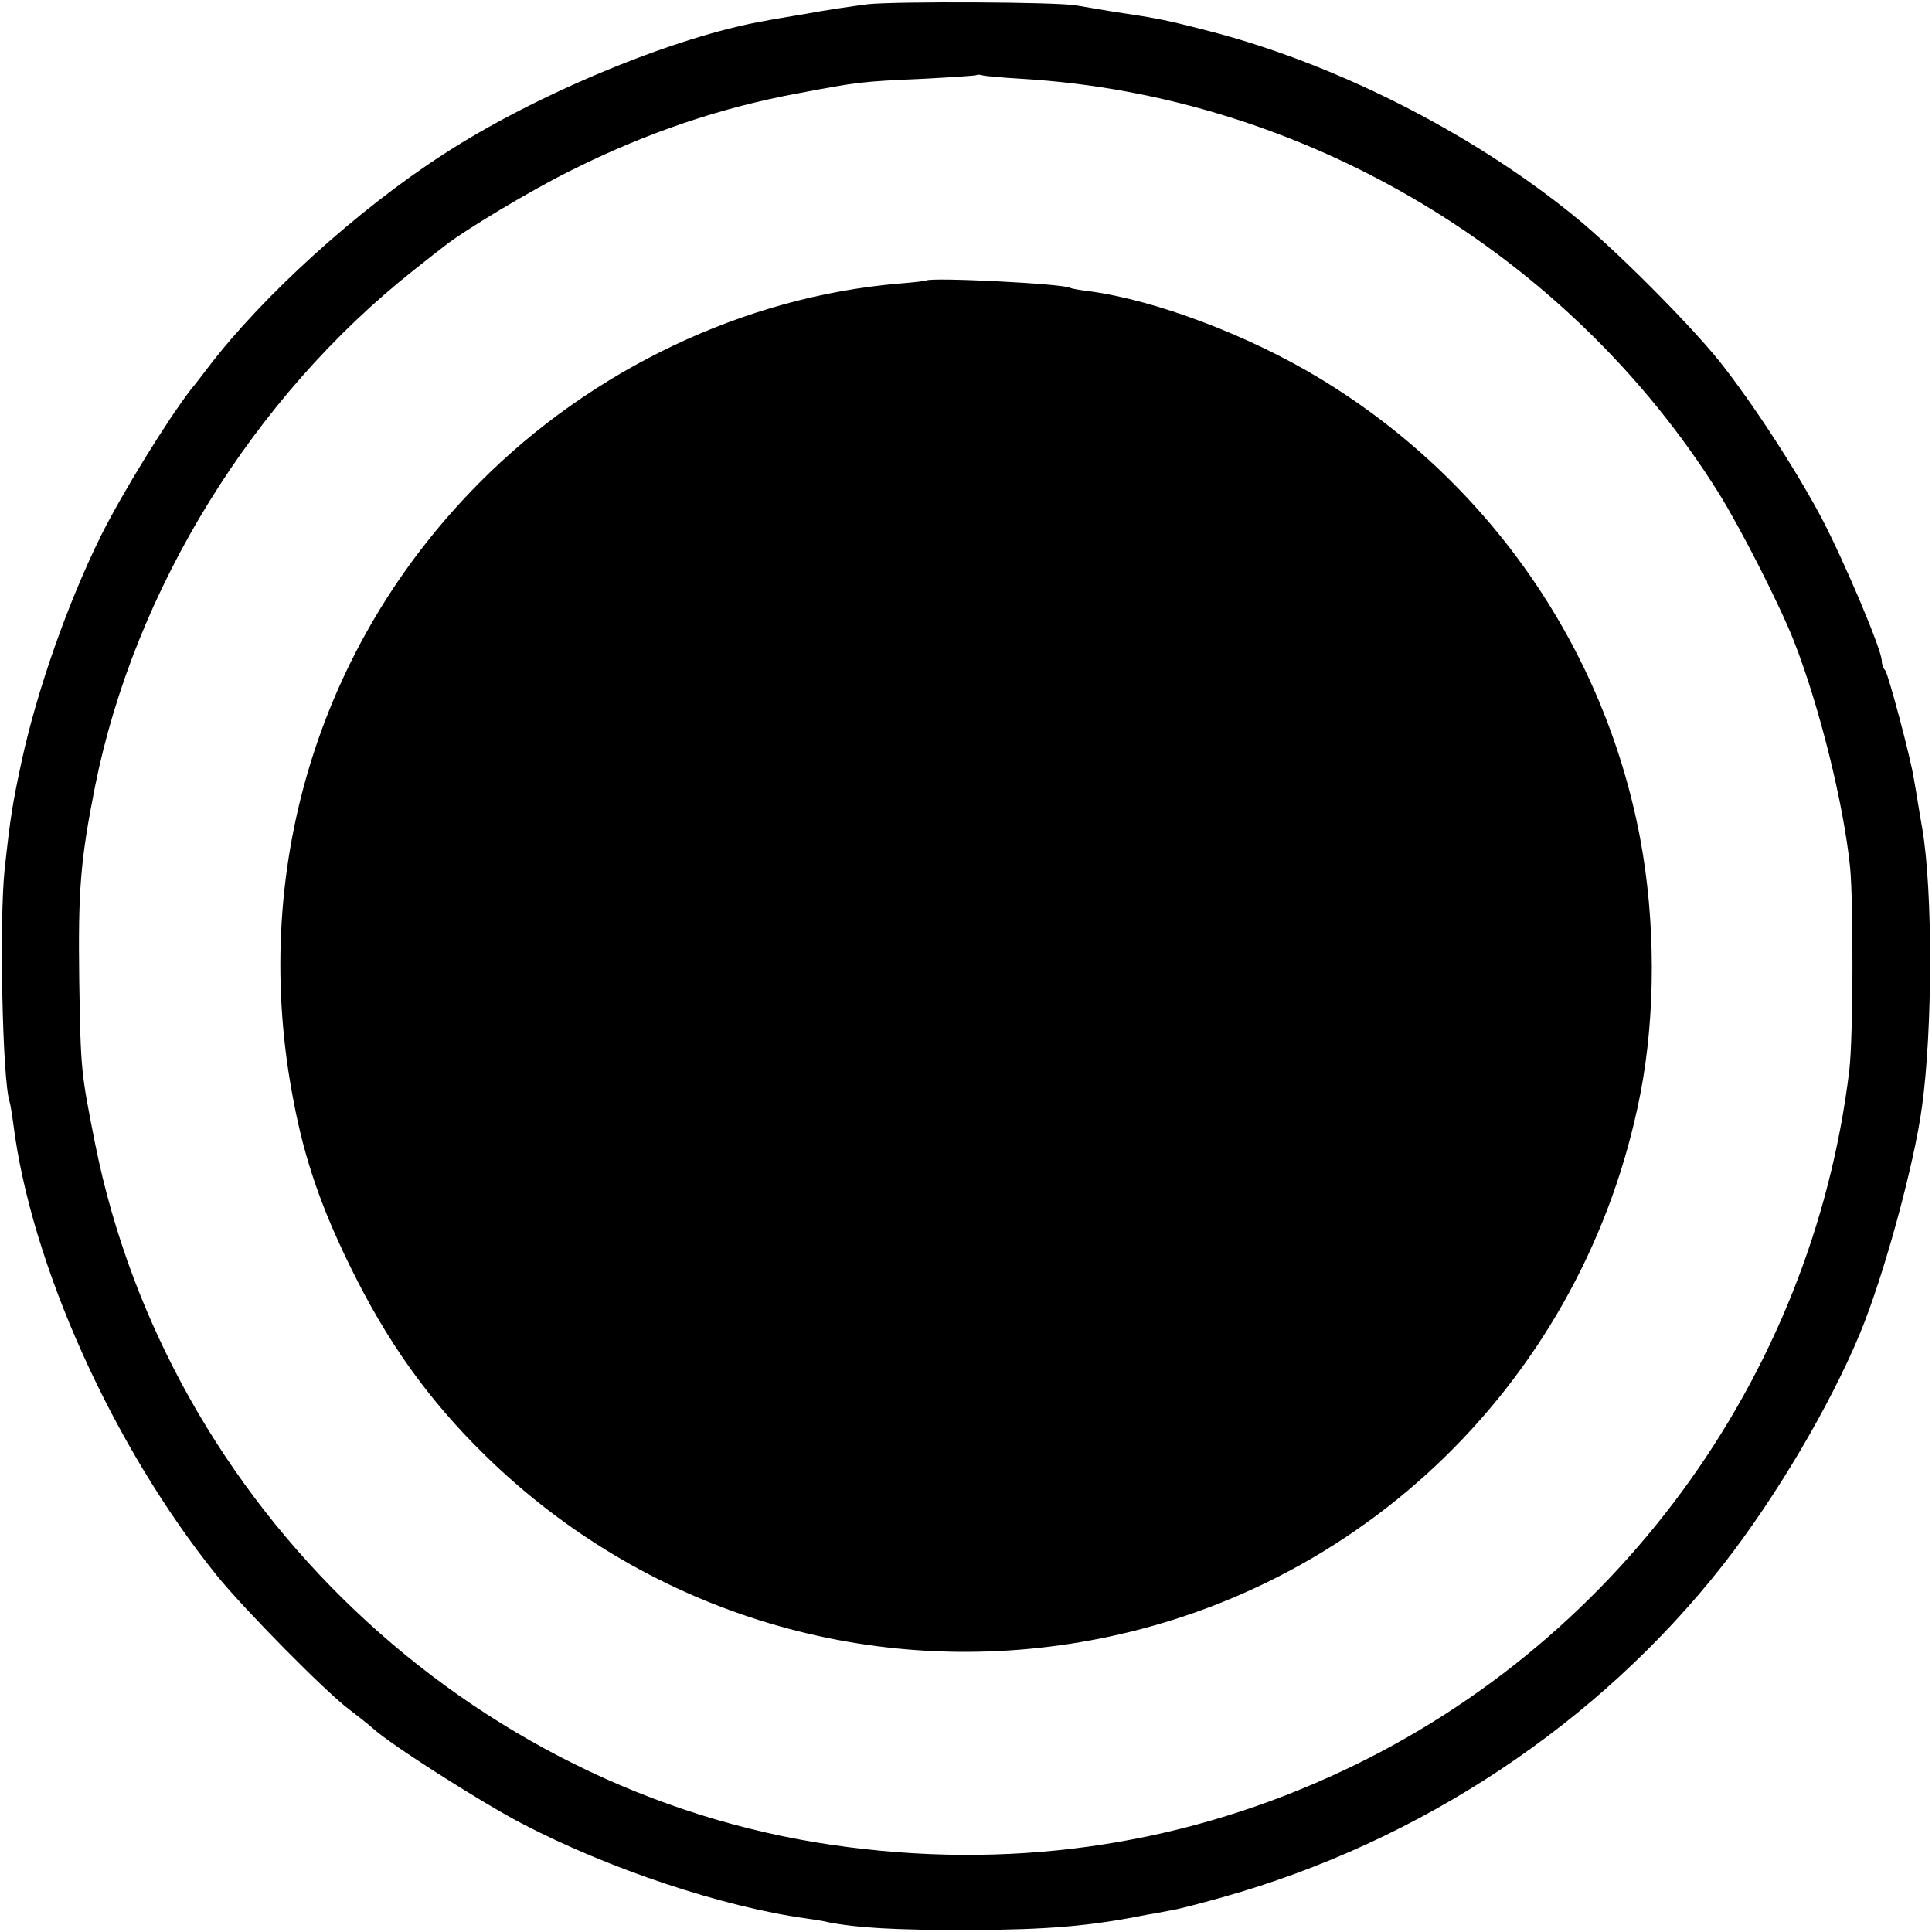 <?xml version="1.0" standalone="no"?>
<!DOCTYPE svg PUBLIC "-//W3C//DTD SVG 20010904//EN"
 "http://www.w3.org/TR/2001/REC-SVG-20010904/DTD/svg10.dtd">
<svg version="1.0" xmlns="http://www.w3.org/2000/svg"
 width="500pt" height="500pt" viewBox="0 0 500 500"
 preserveAspectRatio="xMidYMid meet">
<g transform="translate(0,500) scale(0.1,-0.1)"
fill="#000000" stroke="none">
<path d="M2245 4989 c-38 -5 -108 -15 -155 -24 -47 -8 -96 -16 -110 -19 -232
-40 -595 -190 -835 -347 -221 -143 -466 -366 -605 -548 -14 -18 -34 -45 -46
-59 -61 -79 -177 -267 -232 -377 -87 -176 -166 -401 -206 -585 -24 -112 -29
-143 -44 -280 -14 -131 -6 -546 13 -602 2 -7 6 -31 9 -53 45 -366 258 -838
526 -1171 72 -89 284 -304 345 -349 22 -17 49 -38 60 -48 46 -42 278 -190 385
-246 226 -118 520 -216 737 -246 21 -3 47 -7 58 -10 72 -14 167 -20 360 -20
209 1 315 10 465 40 14 2 39 7 55 10 17 2 79 18 139 35 513 144 973 450 1295
860 137 175 277 412 355 600 61 147 140 436 160 585 28 201 28 561 1 720 -3
17 -8 46 -11 65 -3 19 -8 49 -11 65 -8 53 -66 270 -74 280 -5 5 -9 16 -9 25 0
28 -96 255 -155 368 -68 128 -178 297 -265 407 -80 99 -269 289 -375 375 -270
220 -630 401 -963 484 -101 26 -125 30 -232 46 -36 6 -78 13 -95 16 -50 9
-465 11 -540 3z m400 -193 c729 -43 1414 -451 1803 -1072 59 -95 159 -292 195
-384 66 -169 128 -419 145 -584 9 -93 8 -443 -2 -526 -96 -798 -610 -1498
-1344 -1828 -403 -182 -837 -242 -1286 -177 -941 136 -1723 879 -1910 1816
-37 187 -37 188 -41 424 -3 231 3 308 41 500 102 509 409 1007 825 1336 35 28
71 56 79 62 53 42 225 145 326 195 195 98 390 164 592 201 153 29 162 30 317
37 77 4 142 8 143 10 2 1 9 1 15 -1 7 -2 53 -6 102 -9z"/>
<path d="M2397 4274 c-1 -1 -33 -5 -72 -8 -398 -34 -794 -222 -1085 -516 -419
-422 -595 -1011 -480 -1601 28 -148 71 -273 145 -424 95 -195 202 -346 350
-491 408 -400 977 -579 1540 -484 731 123 1307 686 1450 1418 40 205 40 450
-1 666 -94 493 -394 924 -829 1187 -183 111 -424 202 -594 225 -25 3 -48 7
-51 9 -18 11 -362 28 -373 19z"/>
</g>
</svg>
